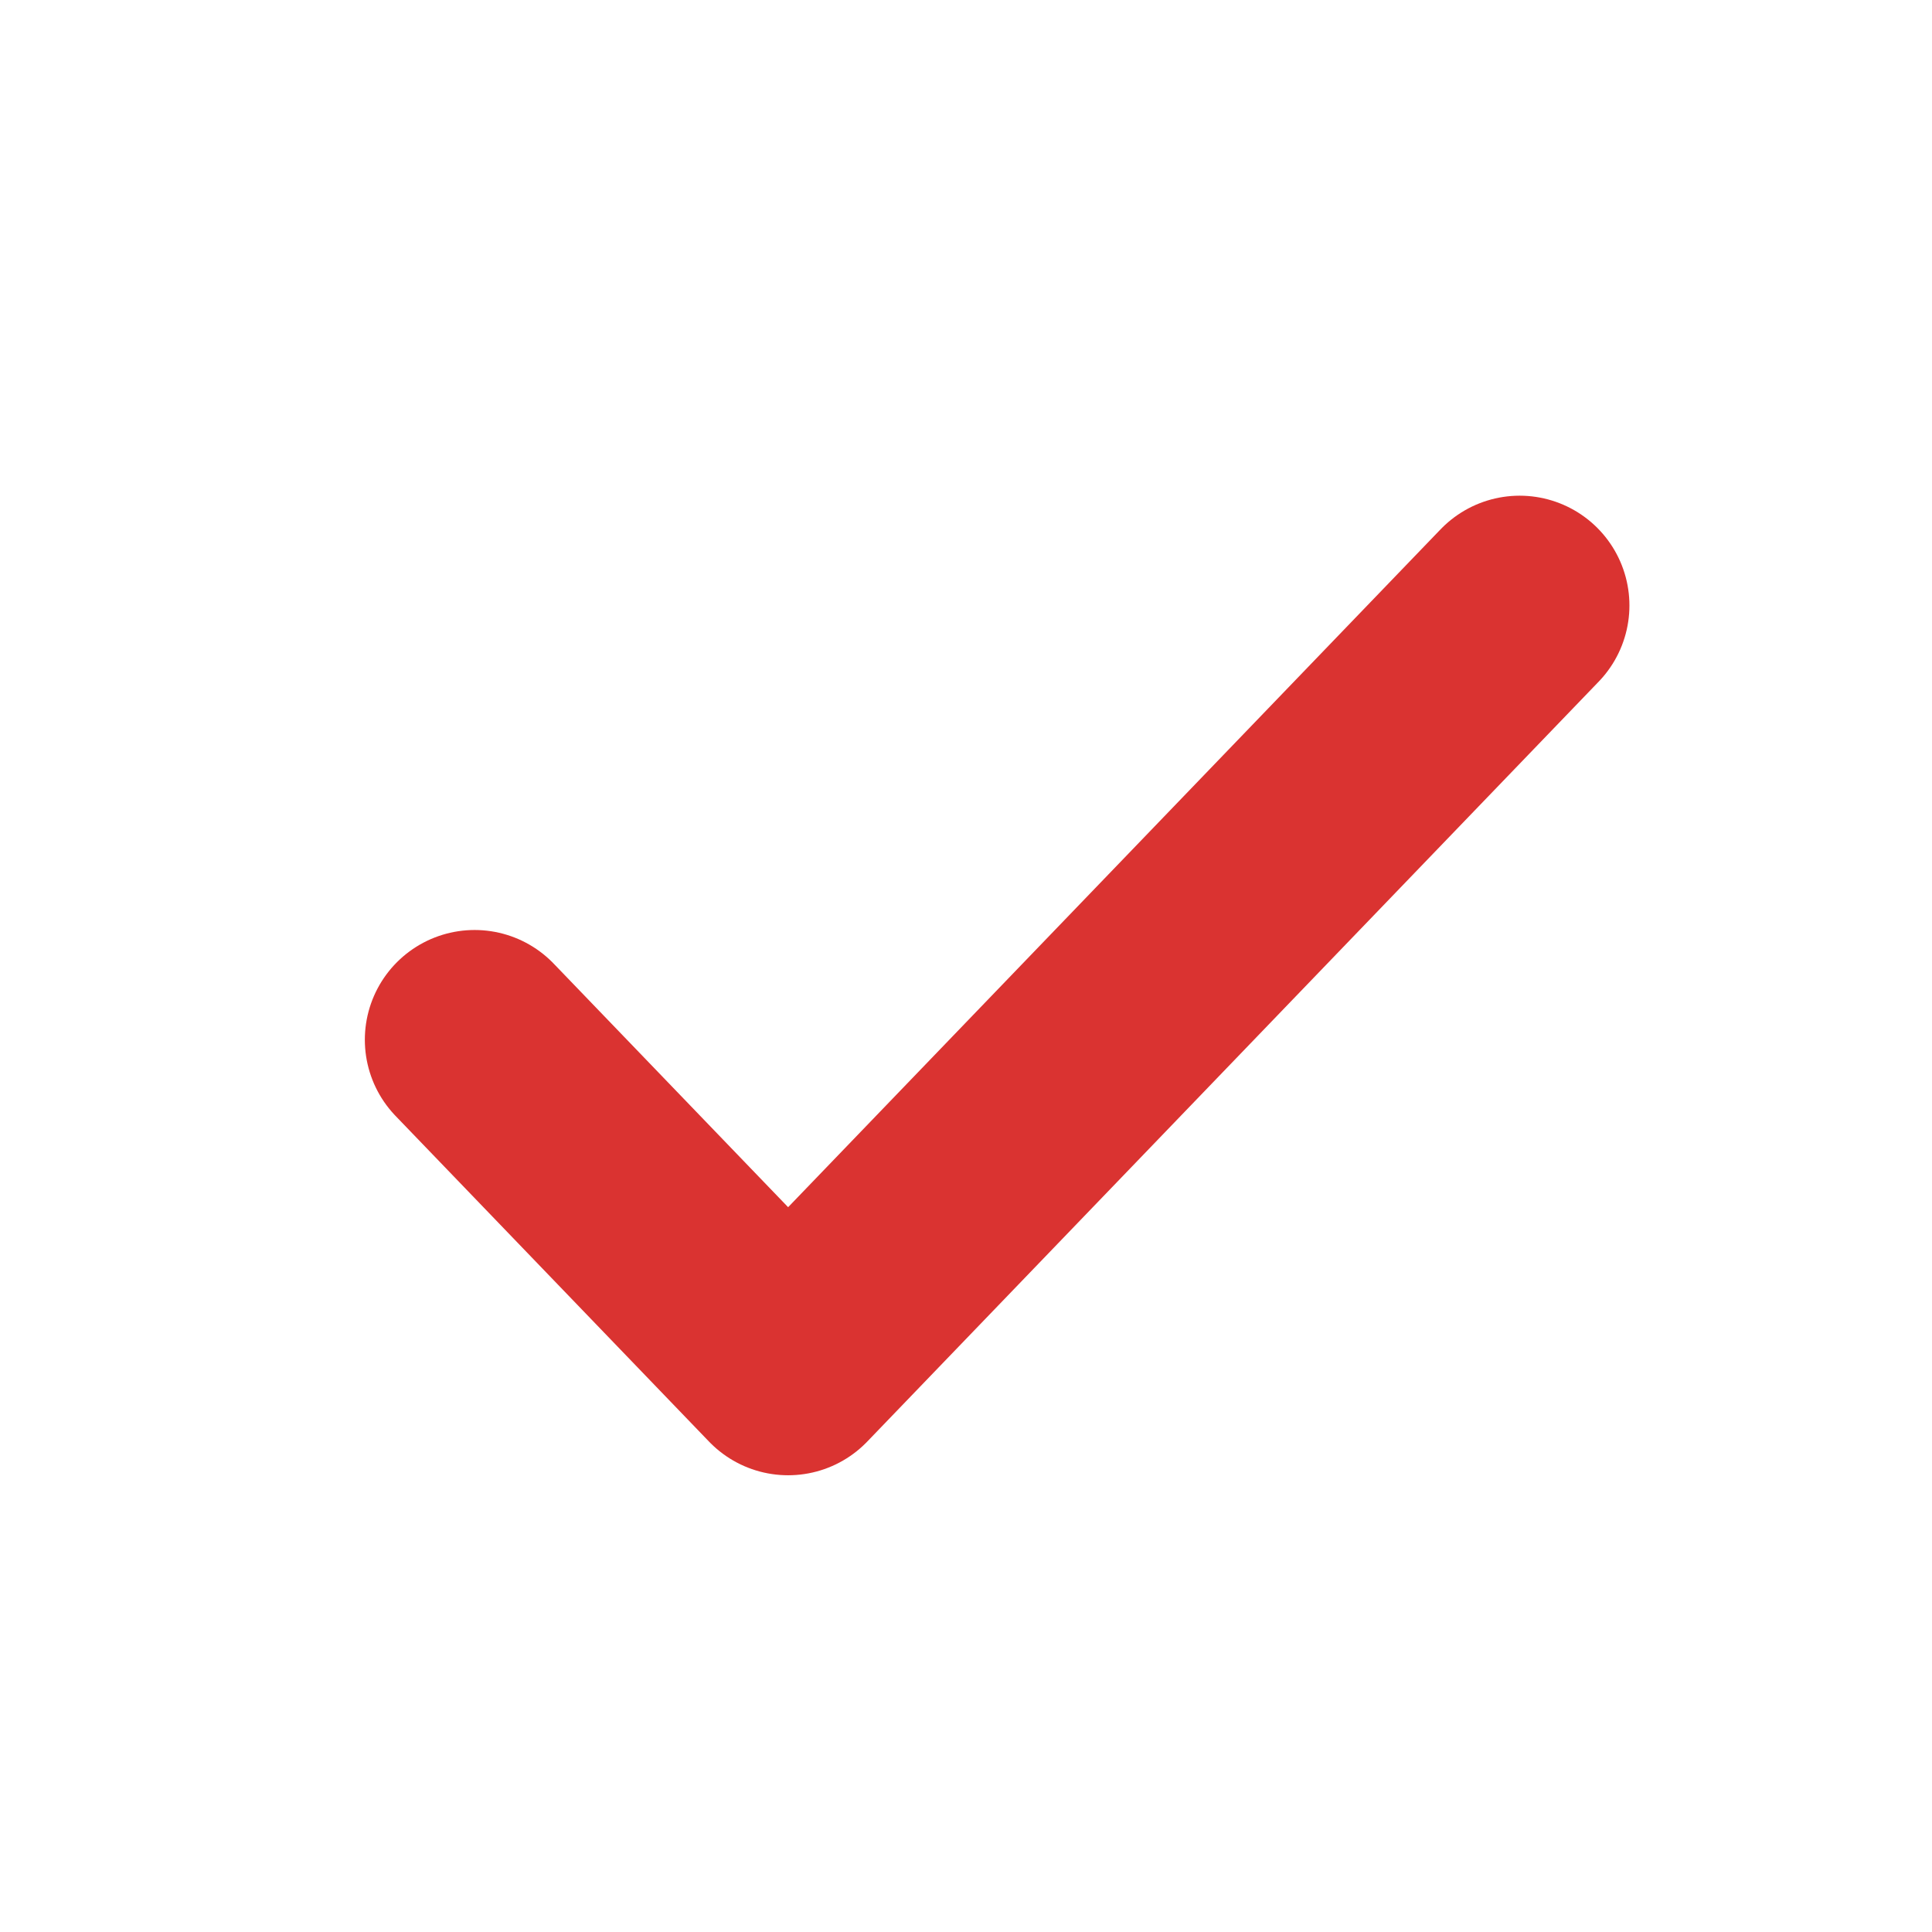 <svg width="44" height="44" viewBox="0 0 44 44" fill="none" xmlns="http://www.w3.org/2000/svg">
<path d="M34.609 13.789L17.949 31.098L10.809 23.68" stroke="#DA3331" stroke-width="5" stroke-linecap="round" stroke-linejoin="round"/>
</svg>
